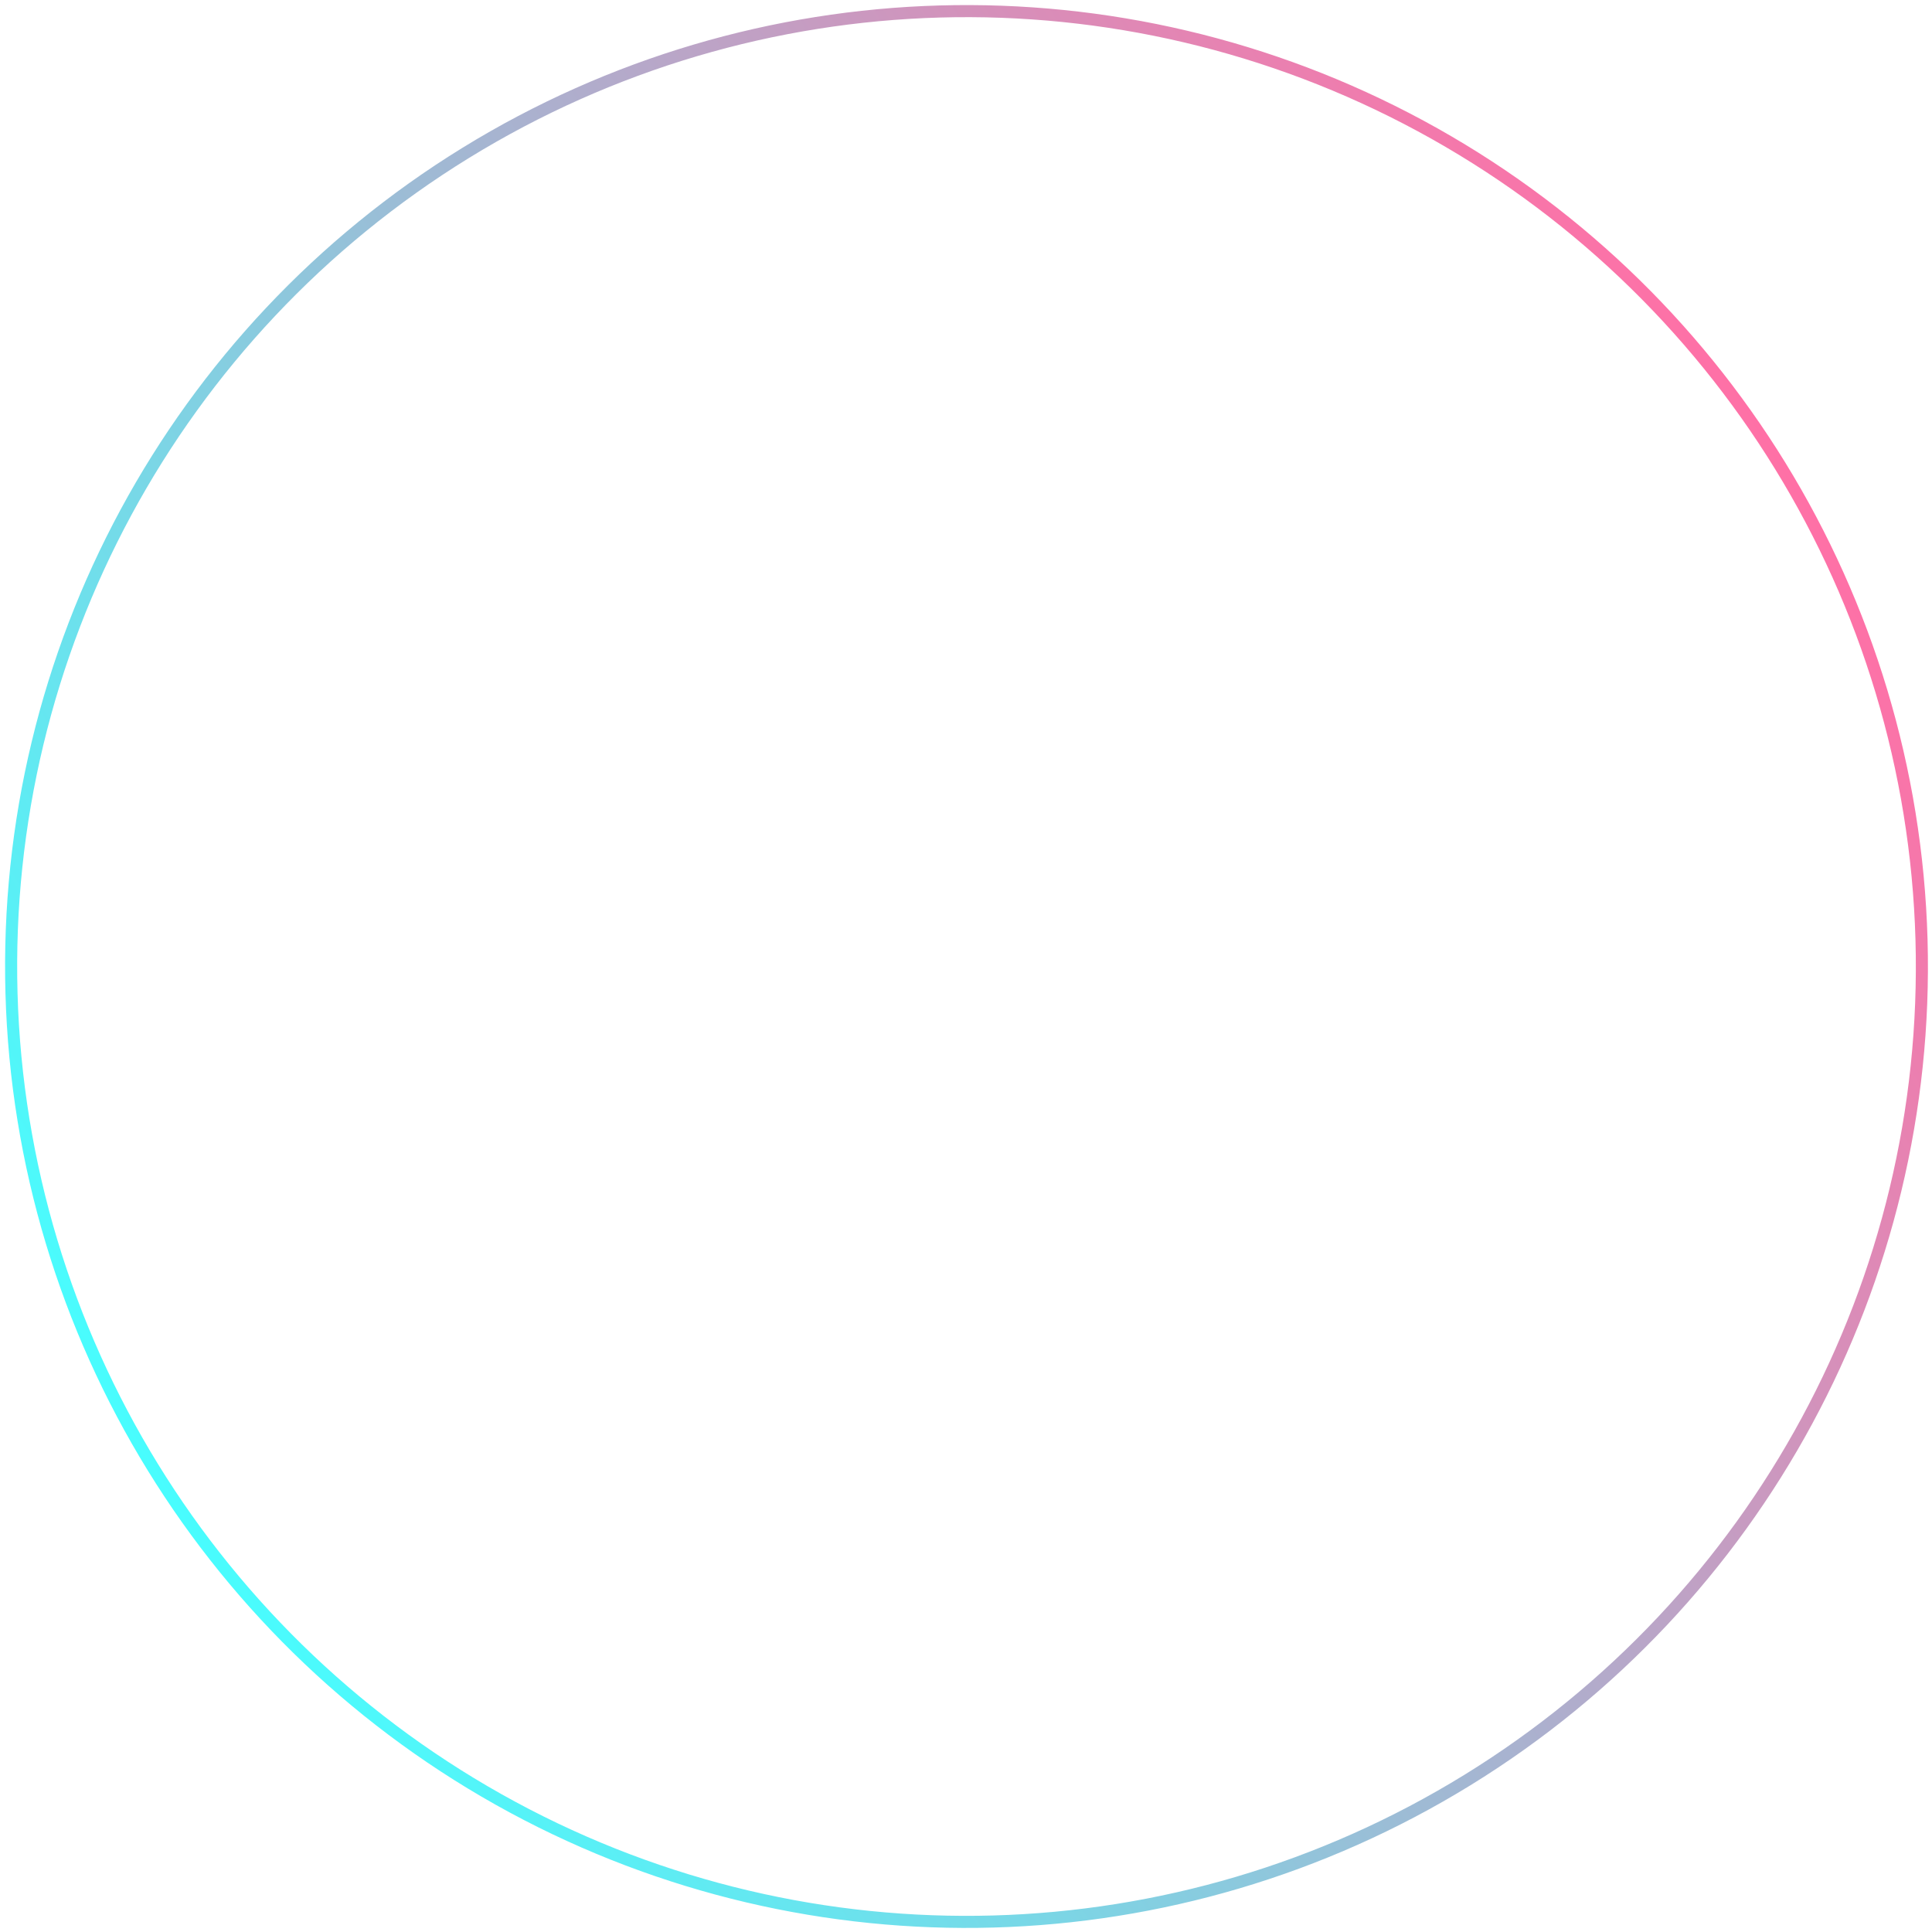 <?xml version="1.0" encoding="UTF-8"?> <svg xmlns="http://www.w3.org/2000/svg" width="320" height="320" viewBox="0 0 320 320" fill="none"><circle cx="160.084" cy="160.084" r="158.242" transform="rotate(58.385 160.084 160.084)" stroke="url(#paint0_linear_970_169)" stroke-width="2"></circle><defs><linearGradient id="paint0_linear_970_169" x1="160.084" y1="0.842" x2="160.084" y2="319.326" gradientUnits="userSpaceOnUse"><stop stop-color="#FF70A6"></stop><stop offset="1" stop-color="#48FDFE"></stop></linearGradient></defs></svg> 